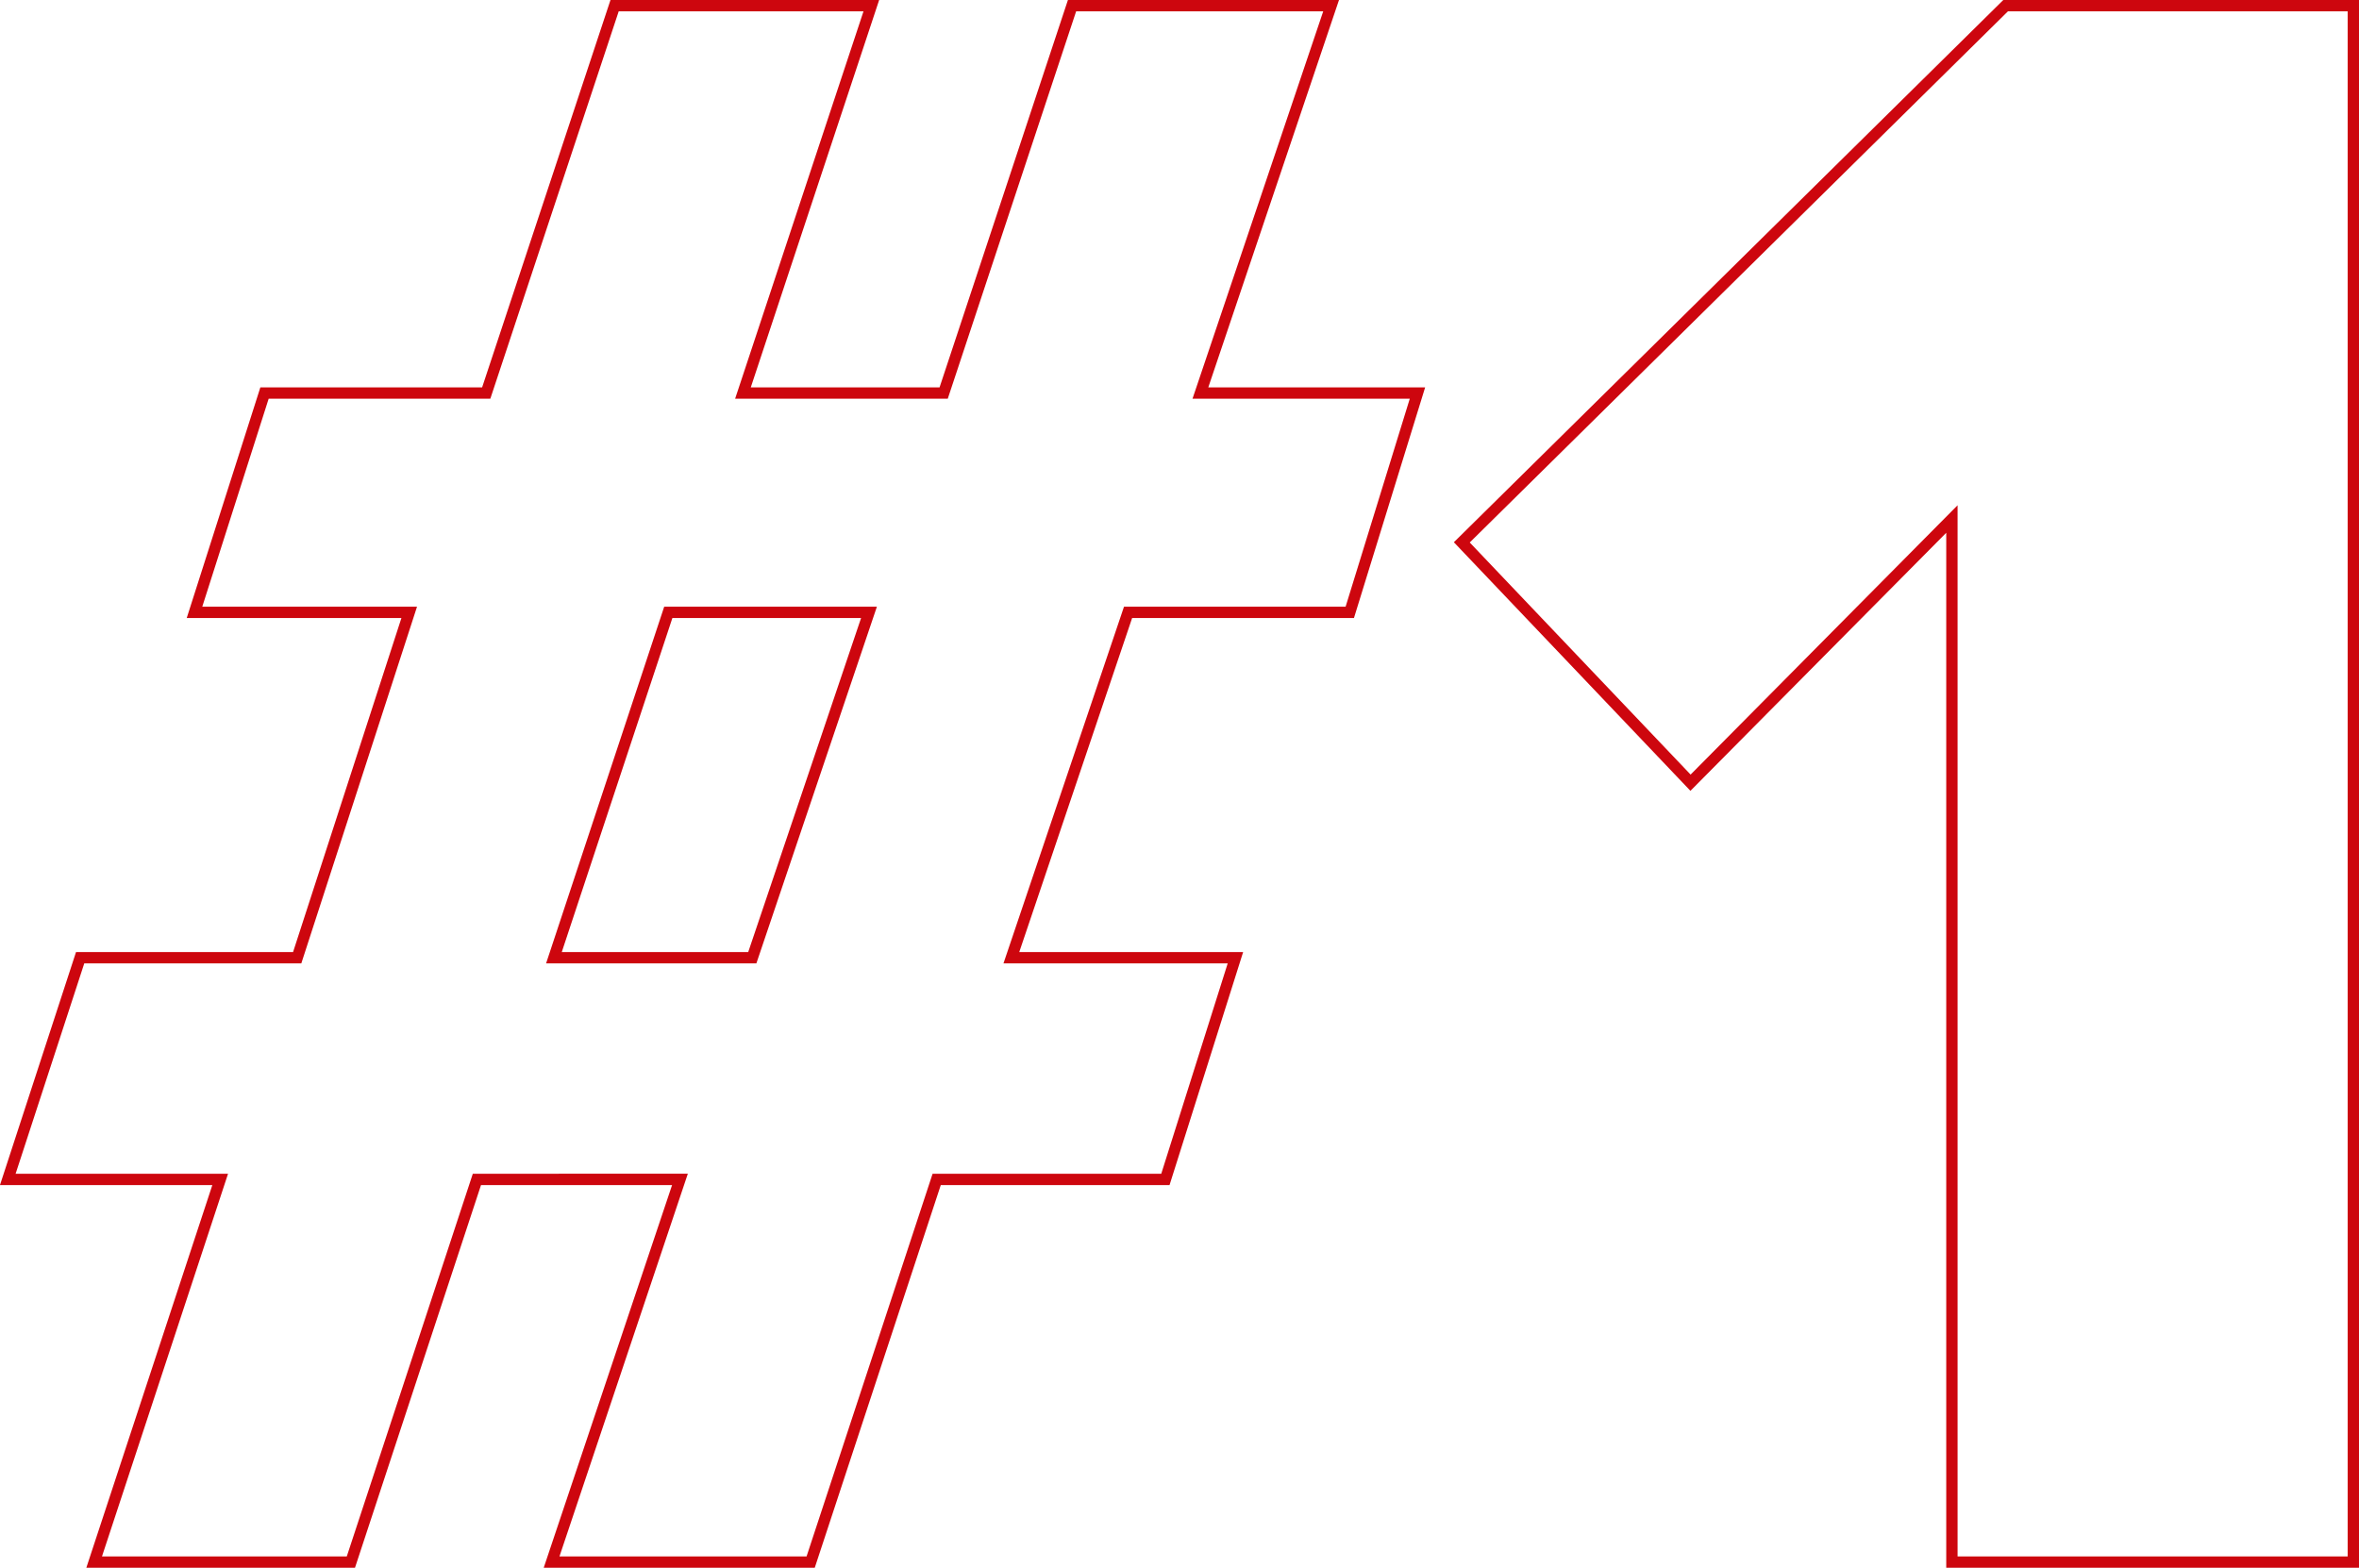 <svg xmlns="http://www.w3.org/2000/svg" width="416.438" height="276.804" viewBox="0 0 416.438 276.804"><path d="M198.554,1H125.69V-181.735L80.531-136.173,38.769-180.066l.7-.69L135.756-275.8h62.8ZM127.69-1h68.864V-273.8H136.576L41.571-180.022l38.989,40.979,47.129-47.55ZM-74.054,1H-121.9l22.66-67.568h-33.73L-155.218,1h-47.426L-180.4-66.568h-37.488l13.425-41.14h38.315l19.127-58.976h-37.9l13-40.728h39.148l22.66-68.392h47.427l-22.66,68.392h33.325l22.66-68.392H18.491L-4.581-207.412H33.7L21.132-166.684h-39.16l-19.924,58.976H1.57l-12.992,41.14H-51.806ZM-119.12-1H-75.5l22.248-67.568h40.367l11.728-37.14H-40.739l21.276-62.976h39.12l11.331-36.728H-7.367L15.705-273.8H-27.912l-22.66,68.392H-88.111l22.66-68.392h-43.213l-22.66,68.392h-39.132l-11.722,36.728h37.911l-20.425,62.976h-38.317l-12.119,37.14h37.5L-199.88-1h43.214l22.248-67.568H-96.46Zm34.76-104.708h-37.122l20.85-62.976h37.548Zm-34.353-2H-85.8l19.924-58.976H-99.188Z" transform="translate(217.884 275.804)" fill="#cd060e"></path></svg>